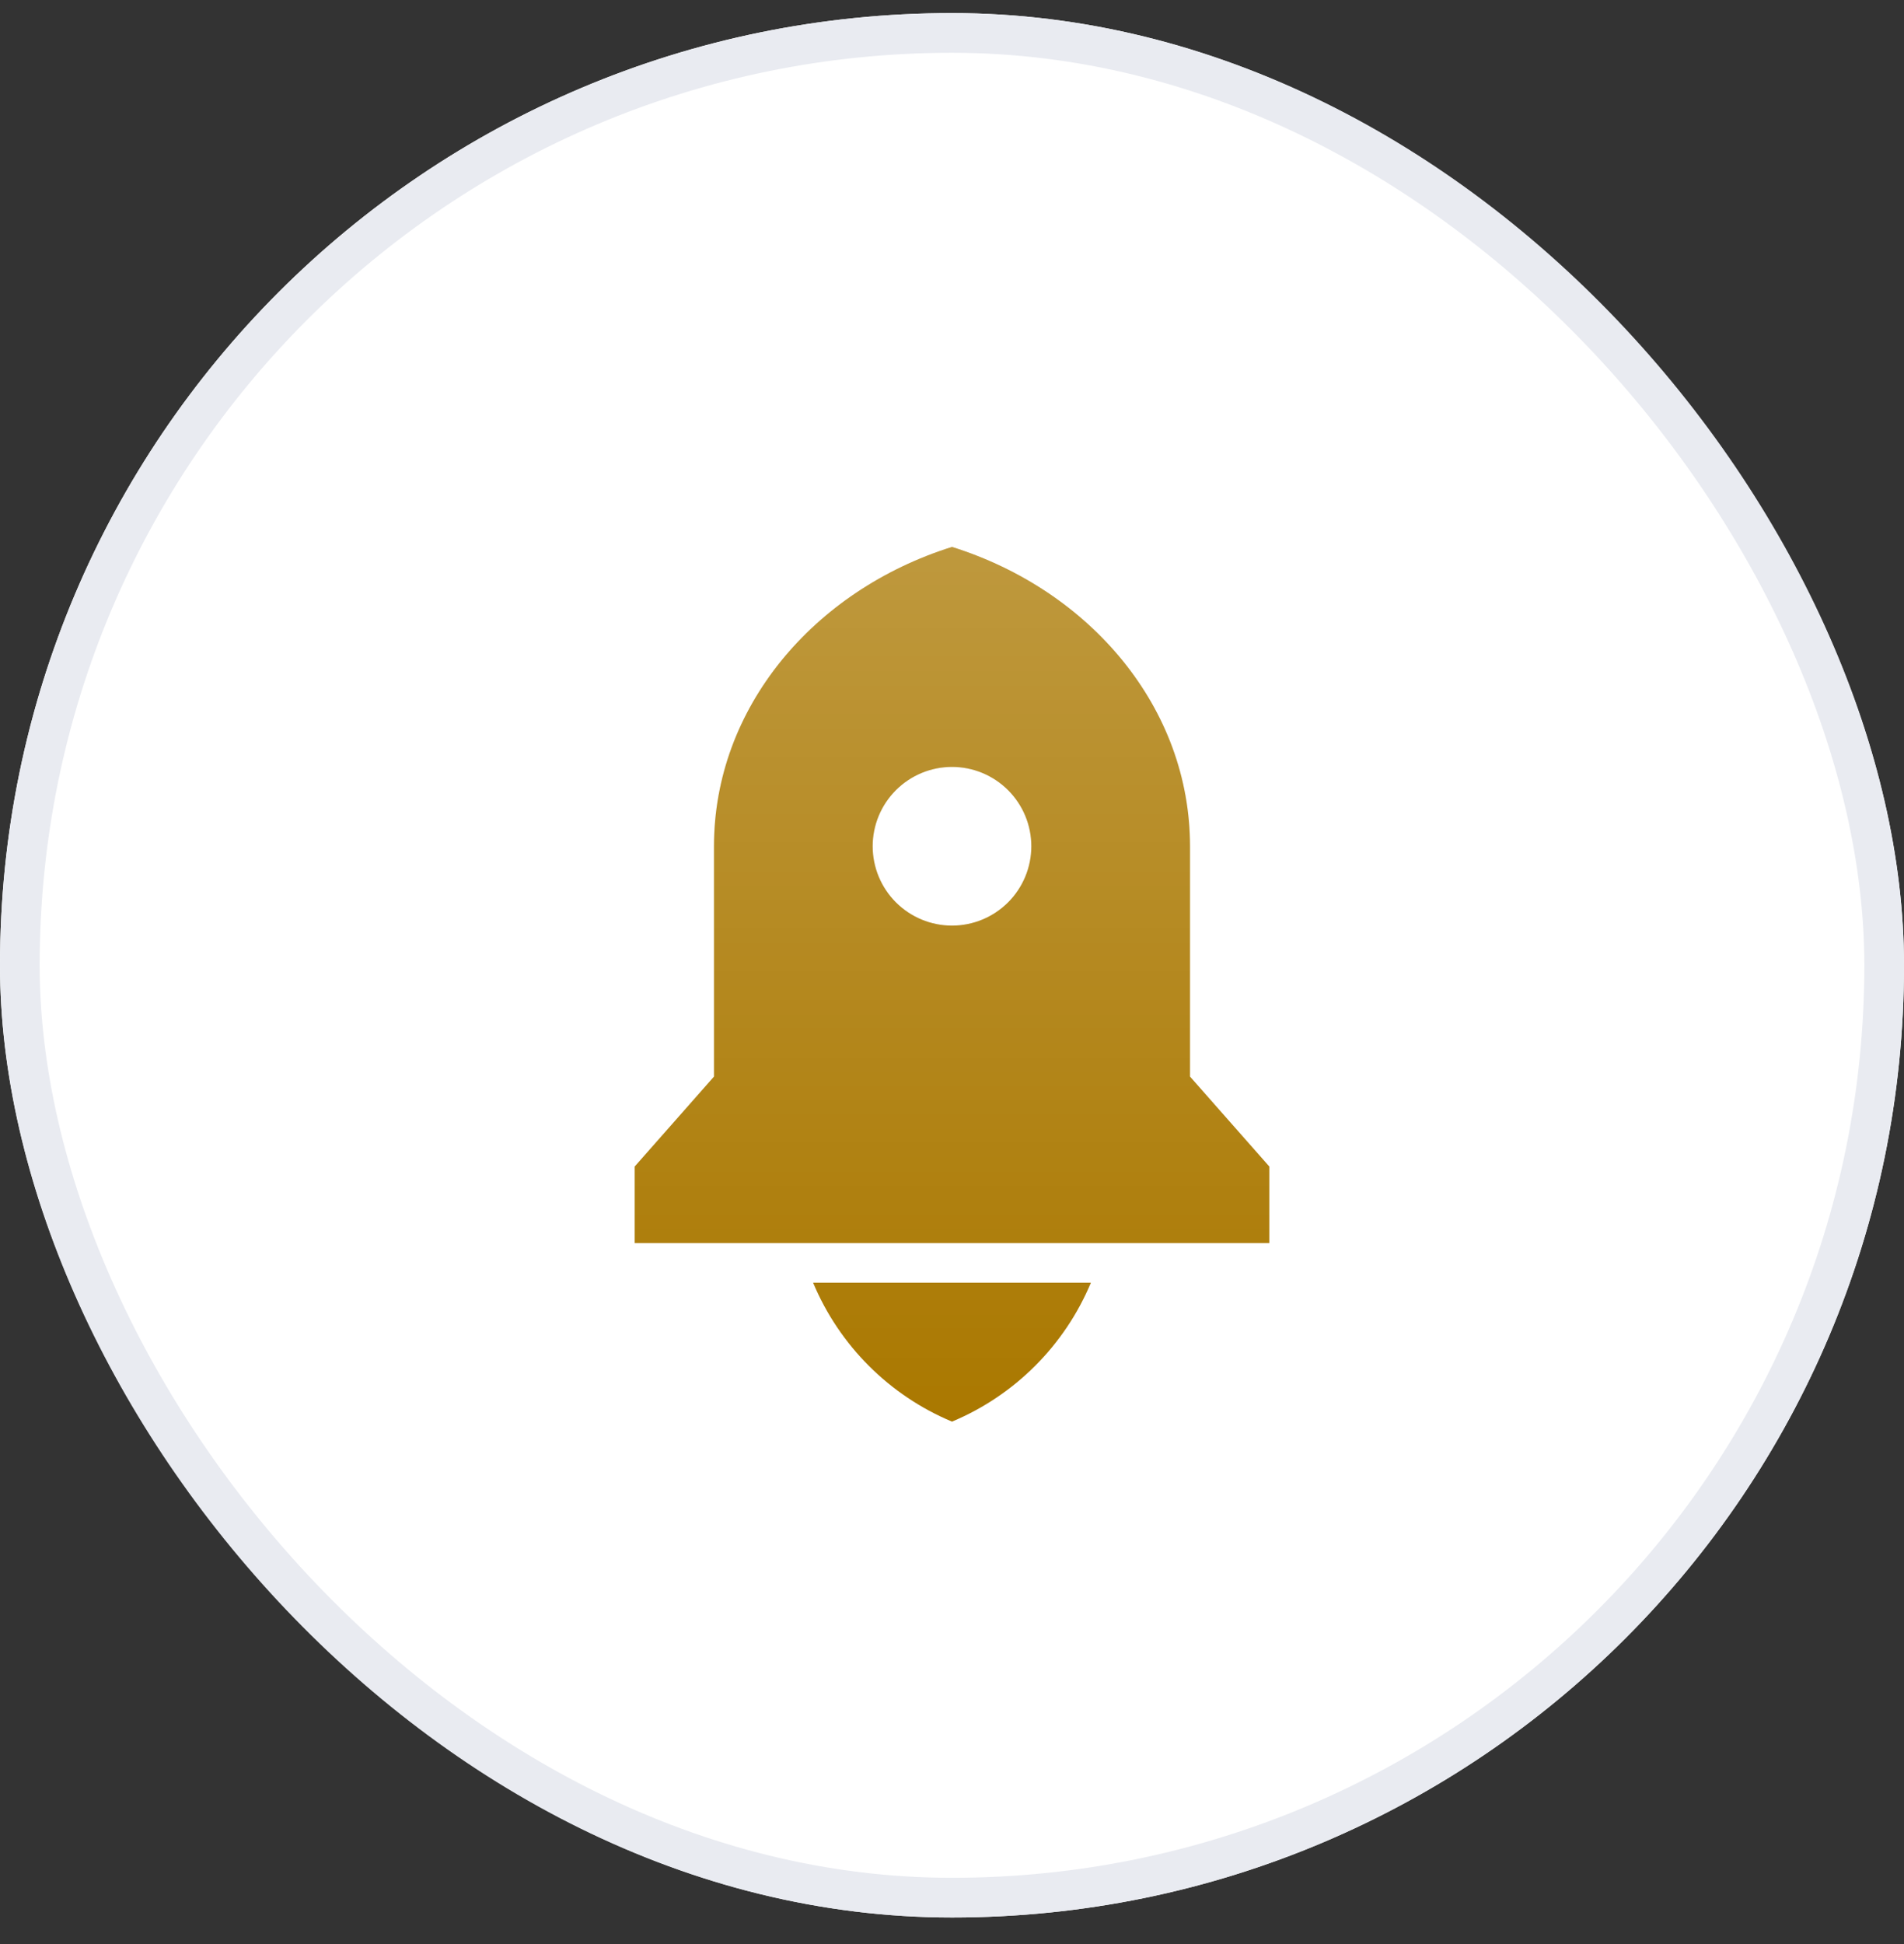 <svg xmlns="http://www.w3.org/2000/svg" width="48" height="49" viewBox="0 0 48 49" fill="none"><rect x="0" y="0" width="48" height="49" fill="#333333" stroke="none"/><rect y="0.33" width="48" height="48" rx="24" fill="white"></rect><g clip-path="url(#clip0_1356_107)"><g clip-path="url(#clip1_1356_107)"><path d="M20.498 32.33H27.502C26.84 33.912 25.582 35.17 24 35.832C22.418 35.17 21.16 33.912 20.498 32.33ZM30 27.135L32 29.403V31.33H16V29.403L18 27.135V21.33C18 17.847 20.504 14.883 24 13.785C27.496 14.883 30 17.847 30 21.33V27.135ZM24 23.33C24.53 23.33 25.039 23.119 25.414 22.744C25.789 22.369 26 21.86 26 21.33C26 20.799 25.789 20.291 25.414 19.916C25.039 19.541 24.53 19.33 24 19.33C23.47 19.33 22.961 19.541 22.586 19.916C22.211 20.291 22 20.799 22 21.33C22 21.86 22.211 22.369 22.586 22.744C22.961 23.119 23.47 23.33 24 23.33Z" fill="#AA7800"></path><path d="M20.498 32.33H27.502C26.84 33.912 25.582 35.17 24 35.832C22.418 35.17 21.16 33.912 20.498 32.33ZM30 27.135L32 29.403V31.33H16V29.403L18 27.135V21.33C18 17.847 20.504 14.883 24 13.785C27.496 14.883 30 17.847 30 21.33V27.135ZM24 23.33C24.53 23.33 25.039 23.119 25.414 22.744C25.789 22.369 26 21.86 26 21.33C26 20.799 25.789 20.291 25.414 19.916C25.039 19.541 24.53 19.33 24 19.33C23.47 19.33 22.961 19.541 22.586 19.916C22.211 20.291 22 20.799 22 21.33C22 21.86 22.211 22.369 22.586 22.744C22.961 23.119 23.47 23.33 24 23.33Z" fill="url(#paint0_linear_1356_107)" fill-opacity="0.24"></path></g></g><rect x="0.5" y="0.83" width="47" height="47" rx="23.5" stroke="#E9EBF1"></rect><defs><linearGradient id="paint0_linear_1356_107" x1="24" y1="13.785" x2="24" y2="35.832" gradientUnits="userSpaceOnUse"><stop stop-color="white"></stop><stop offset="1" stop-color="white" stop-opacity="0"></stop></linearGradient><clipPath id="clip0_1356_107"><rect width="32" height="32" fill="white" transform="translate(8 8.33)"></rect></clipPath><clipPath id="clip1_1356_107"><rect width="32" height="32" fill="white" transform="translate(8 8.33)"></rect></clipPath></defs></svg>